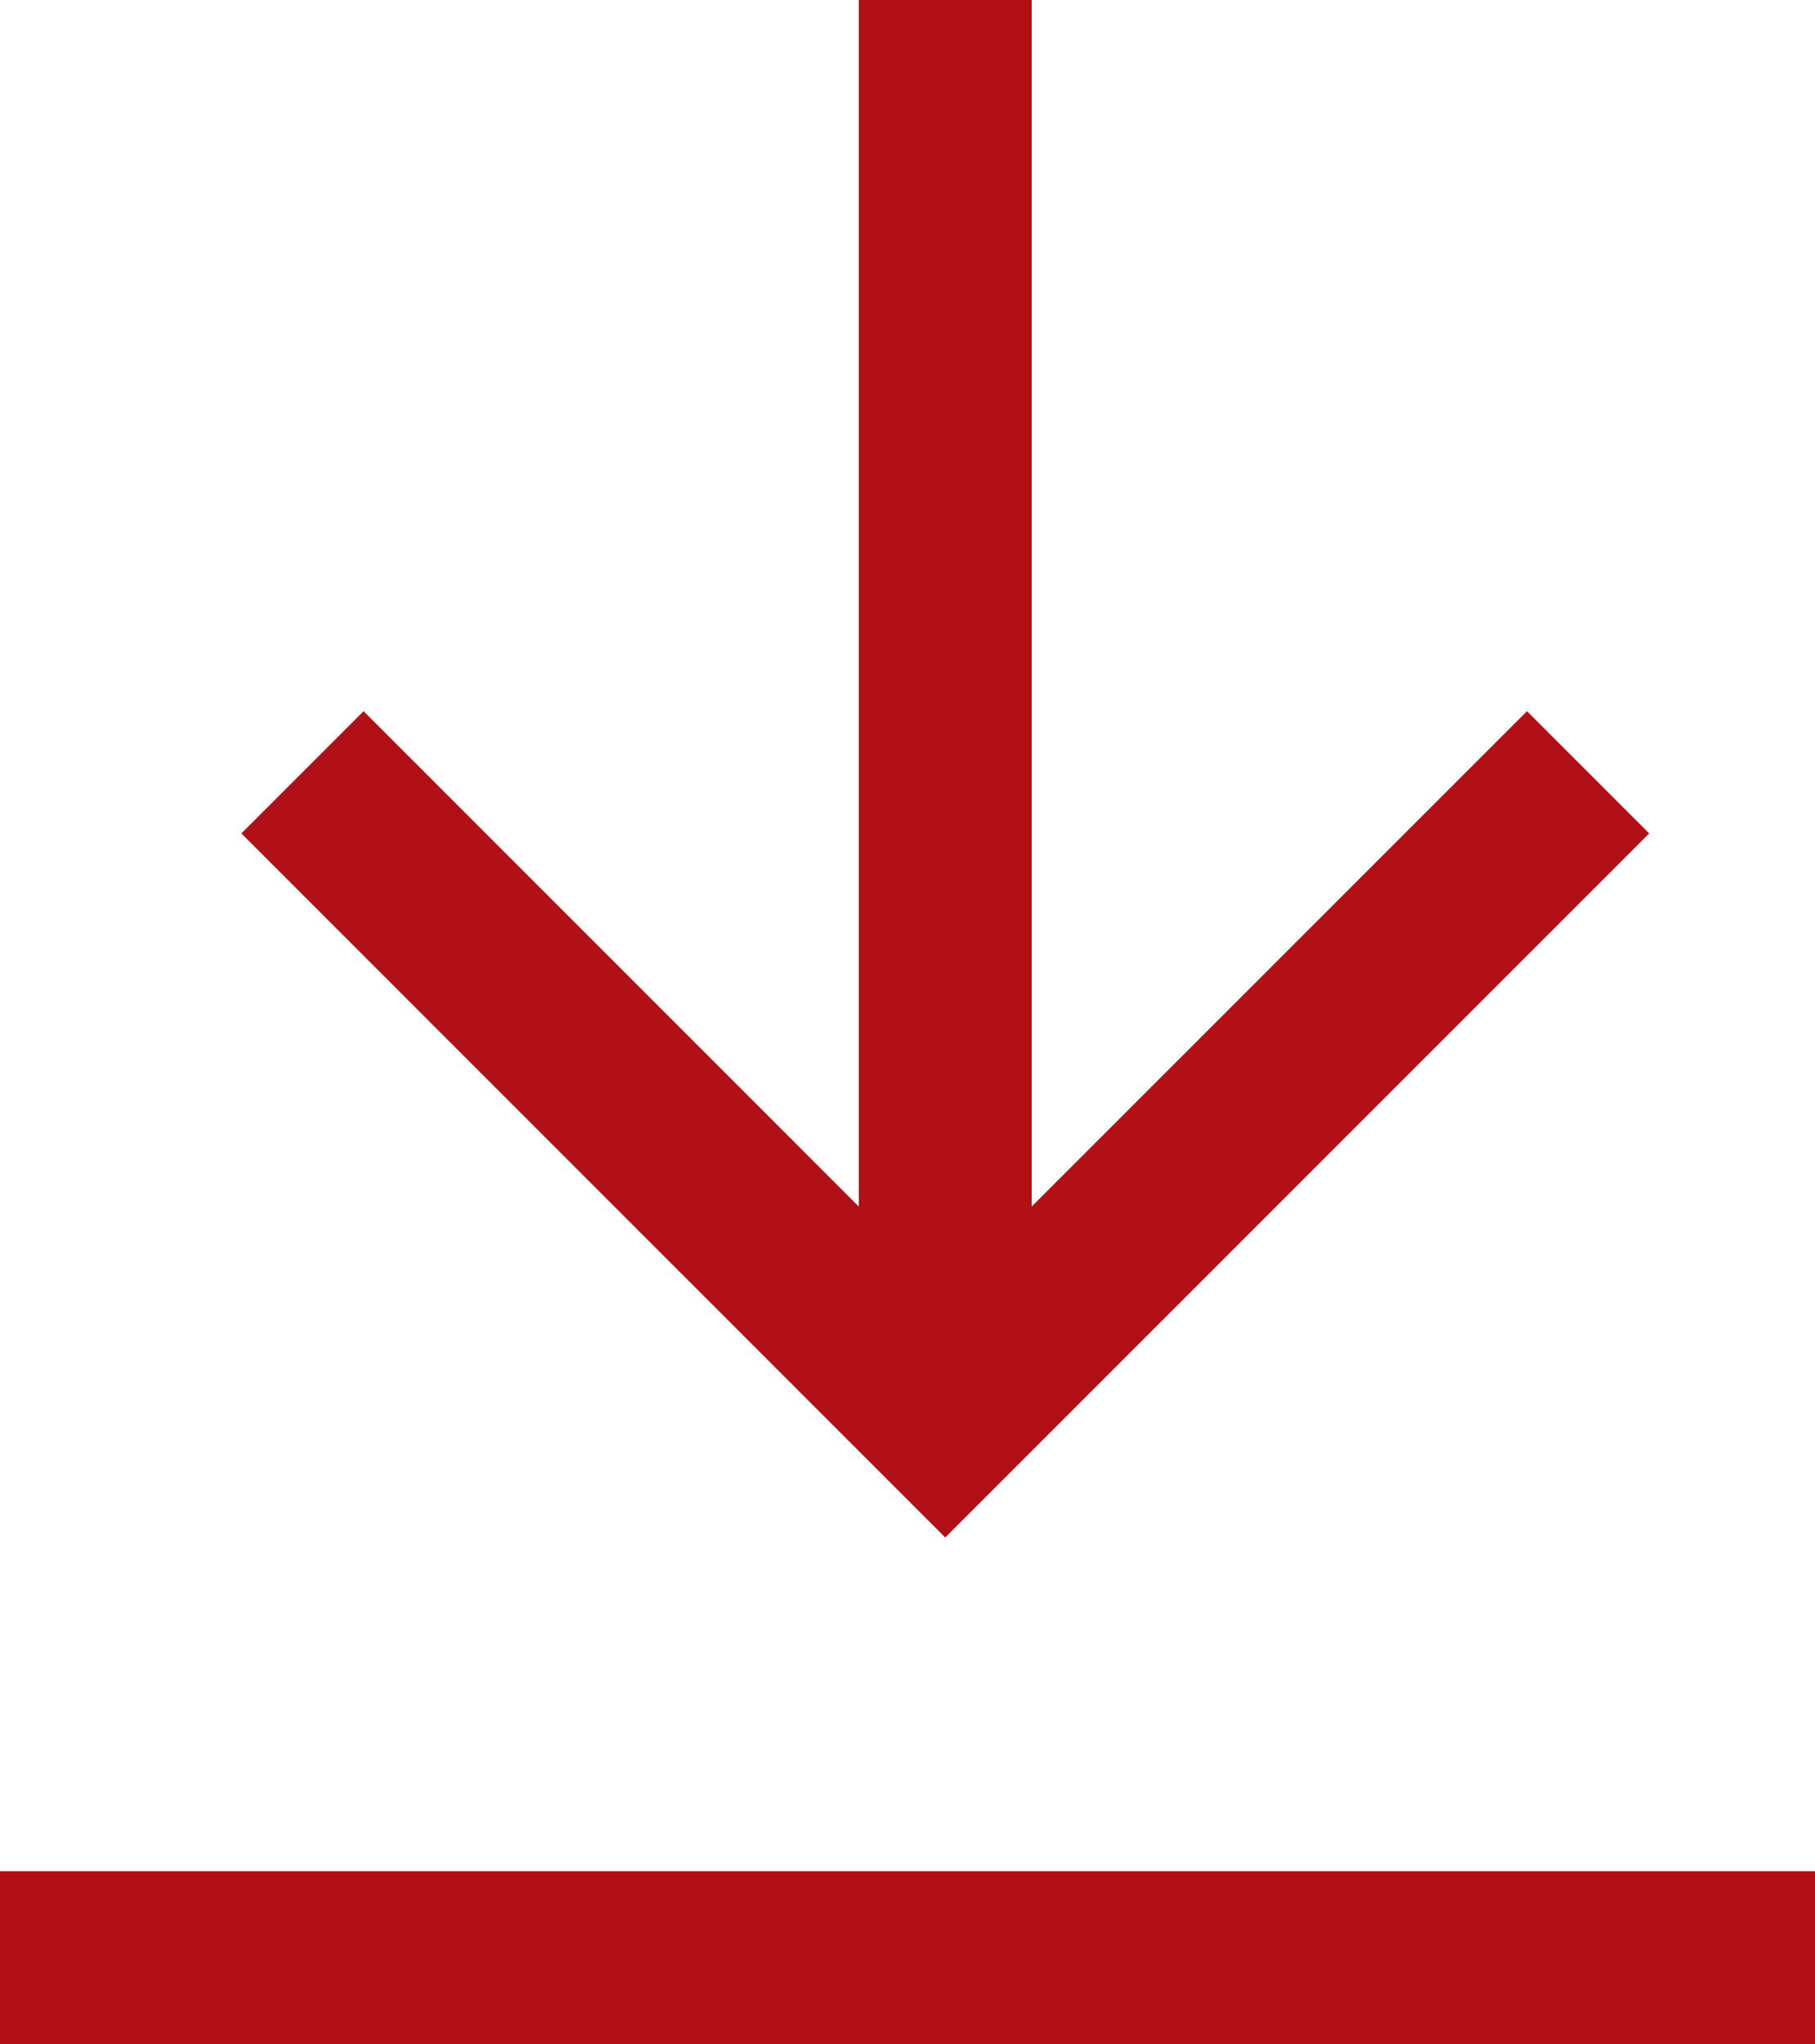 <svg xmlns="http://www.w3.org/2000/svg" width="21" height="23.647" viewBox="0 0 21 23.647">
  <g id="Group_58919" data-name="Group 58919" transform="translate(-1072.969 -1939.095)">
    <rect id="Rectangle_15001" data-name="Rectangle 15001" width="21" height="2" transform="translate(1072.969 1960.742)" fill="#b11116"/>
    <g id="Group_58302" data-name="Group 58302" transform="translate(1083.82 1944.139) rotate(45)">
      <path id="Path_52" data-name="Path 52" d="M0,0H14.971" transform="translate(-3.506 -3.627) rotate(45)" fill="none" stroke="#b11116" stroke-width="2"/>
      <path id="Path_53" data-name="Path 53" d="M0,14.875,7.438,7.438,0,0" transform="translate(8.071 -2.569) rotate(45)" fill="none" stroke="#b11116" stroke-width="2"/>
    </g>
  </g>
</svg>

